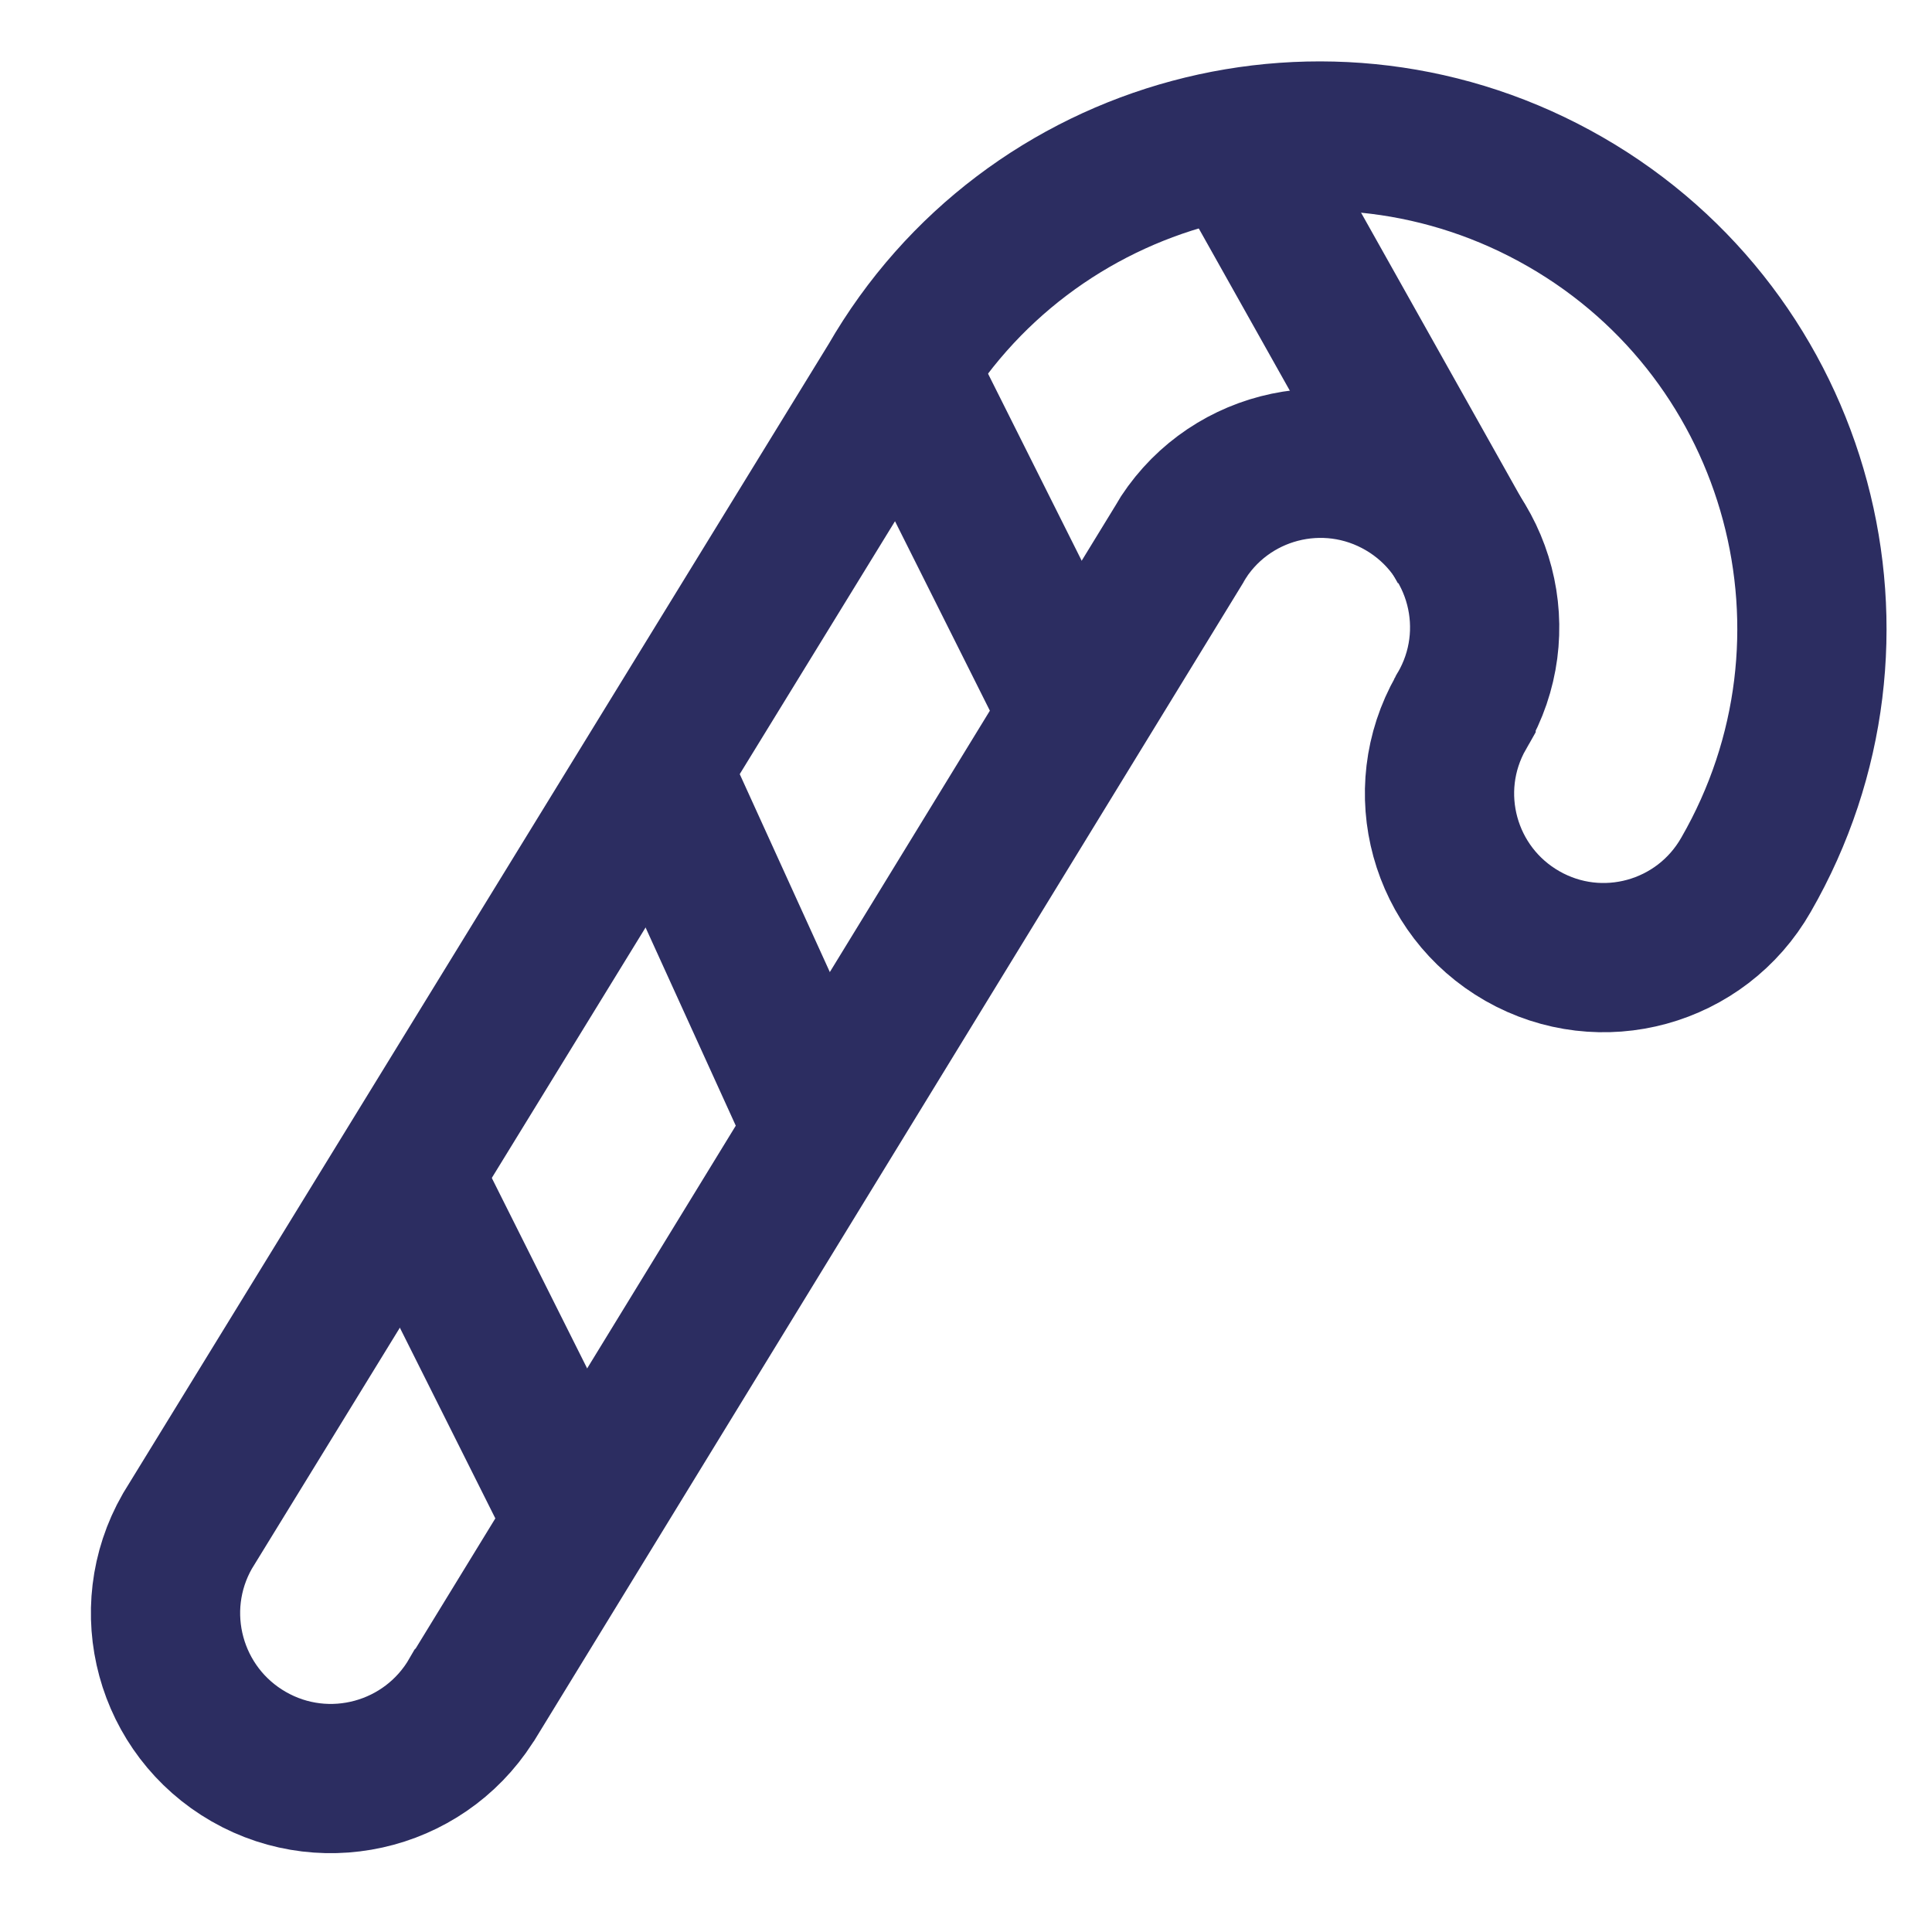 <?xml version="1.0" encoding="UTF-8"?>
<svg id="Layer_1" xmlns="http://www.w3.org/2000/svg" viewBox="0 0 40 40">
  <path d="M9.82,35.1c-.94,1.64-3.03,2.21-4.67,1.27s-2.21-3.03-1.27-4.67L18.48,7.92c2.81-4.88,9.05-6.55,13.93-3.74,4.88,2.81,6.55,9.05,3.74,13.93h0c-.93,1.63-3,2.2-4.63,1.27s-2.2-3-1.27-4.63c0-.01.01-.03.02-.04.95-1.62.41-3.7-1.21-4.65-1.62-.95-3.7-.41-4.65,1.21,0,.01-.02.03-.02.04l-14.56,23.78Z" style="fill:none; stroke:#2c2d61; stroke-miterlimit:10; stroke-width:3.09px;" />
  <path d="M30.29,11.32l-4.67-8.32" style="fill:none; stroke:#2c2d61; stroke-miterlimit:10; stroke-width:3.09px;" />
  <path d="M18.65,7.58l3.57,7.13" style="fill:none; stroke:#2c2d61; stroke-miterlimit:10; stroke-width:3.09px;" />
  <path d="M13.56,15.9l3.4,7.47" style="fill:none; stroke:#2c2d61; stroke-miterlimit:10; stroke-width:3.09px;" />
  <path d="M8.46,24.4l3.57,7.13" style="fill:none; stroke:#2c2d61; stroke-miterlimit:10; stroke-width:3.09px;" />
</svg>